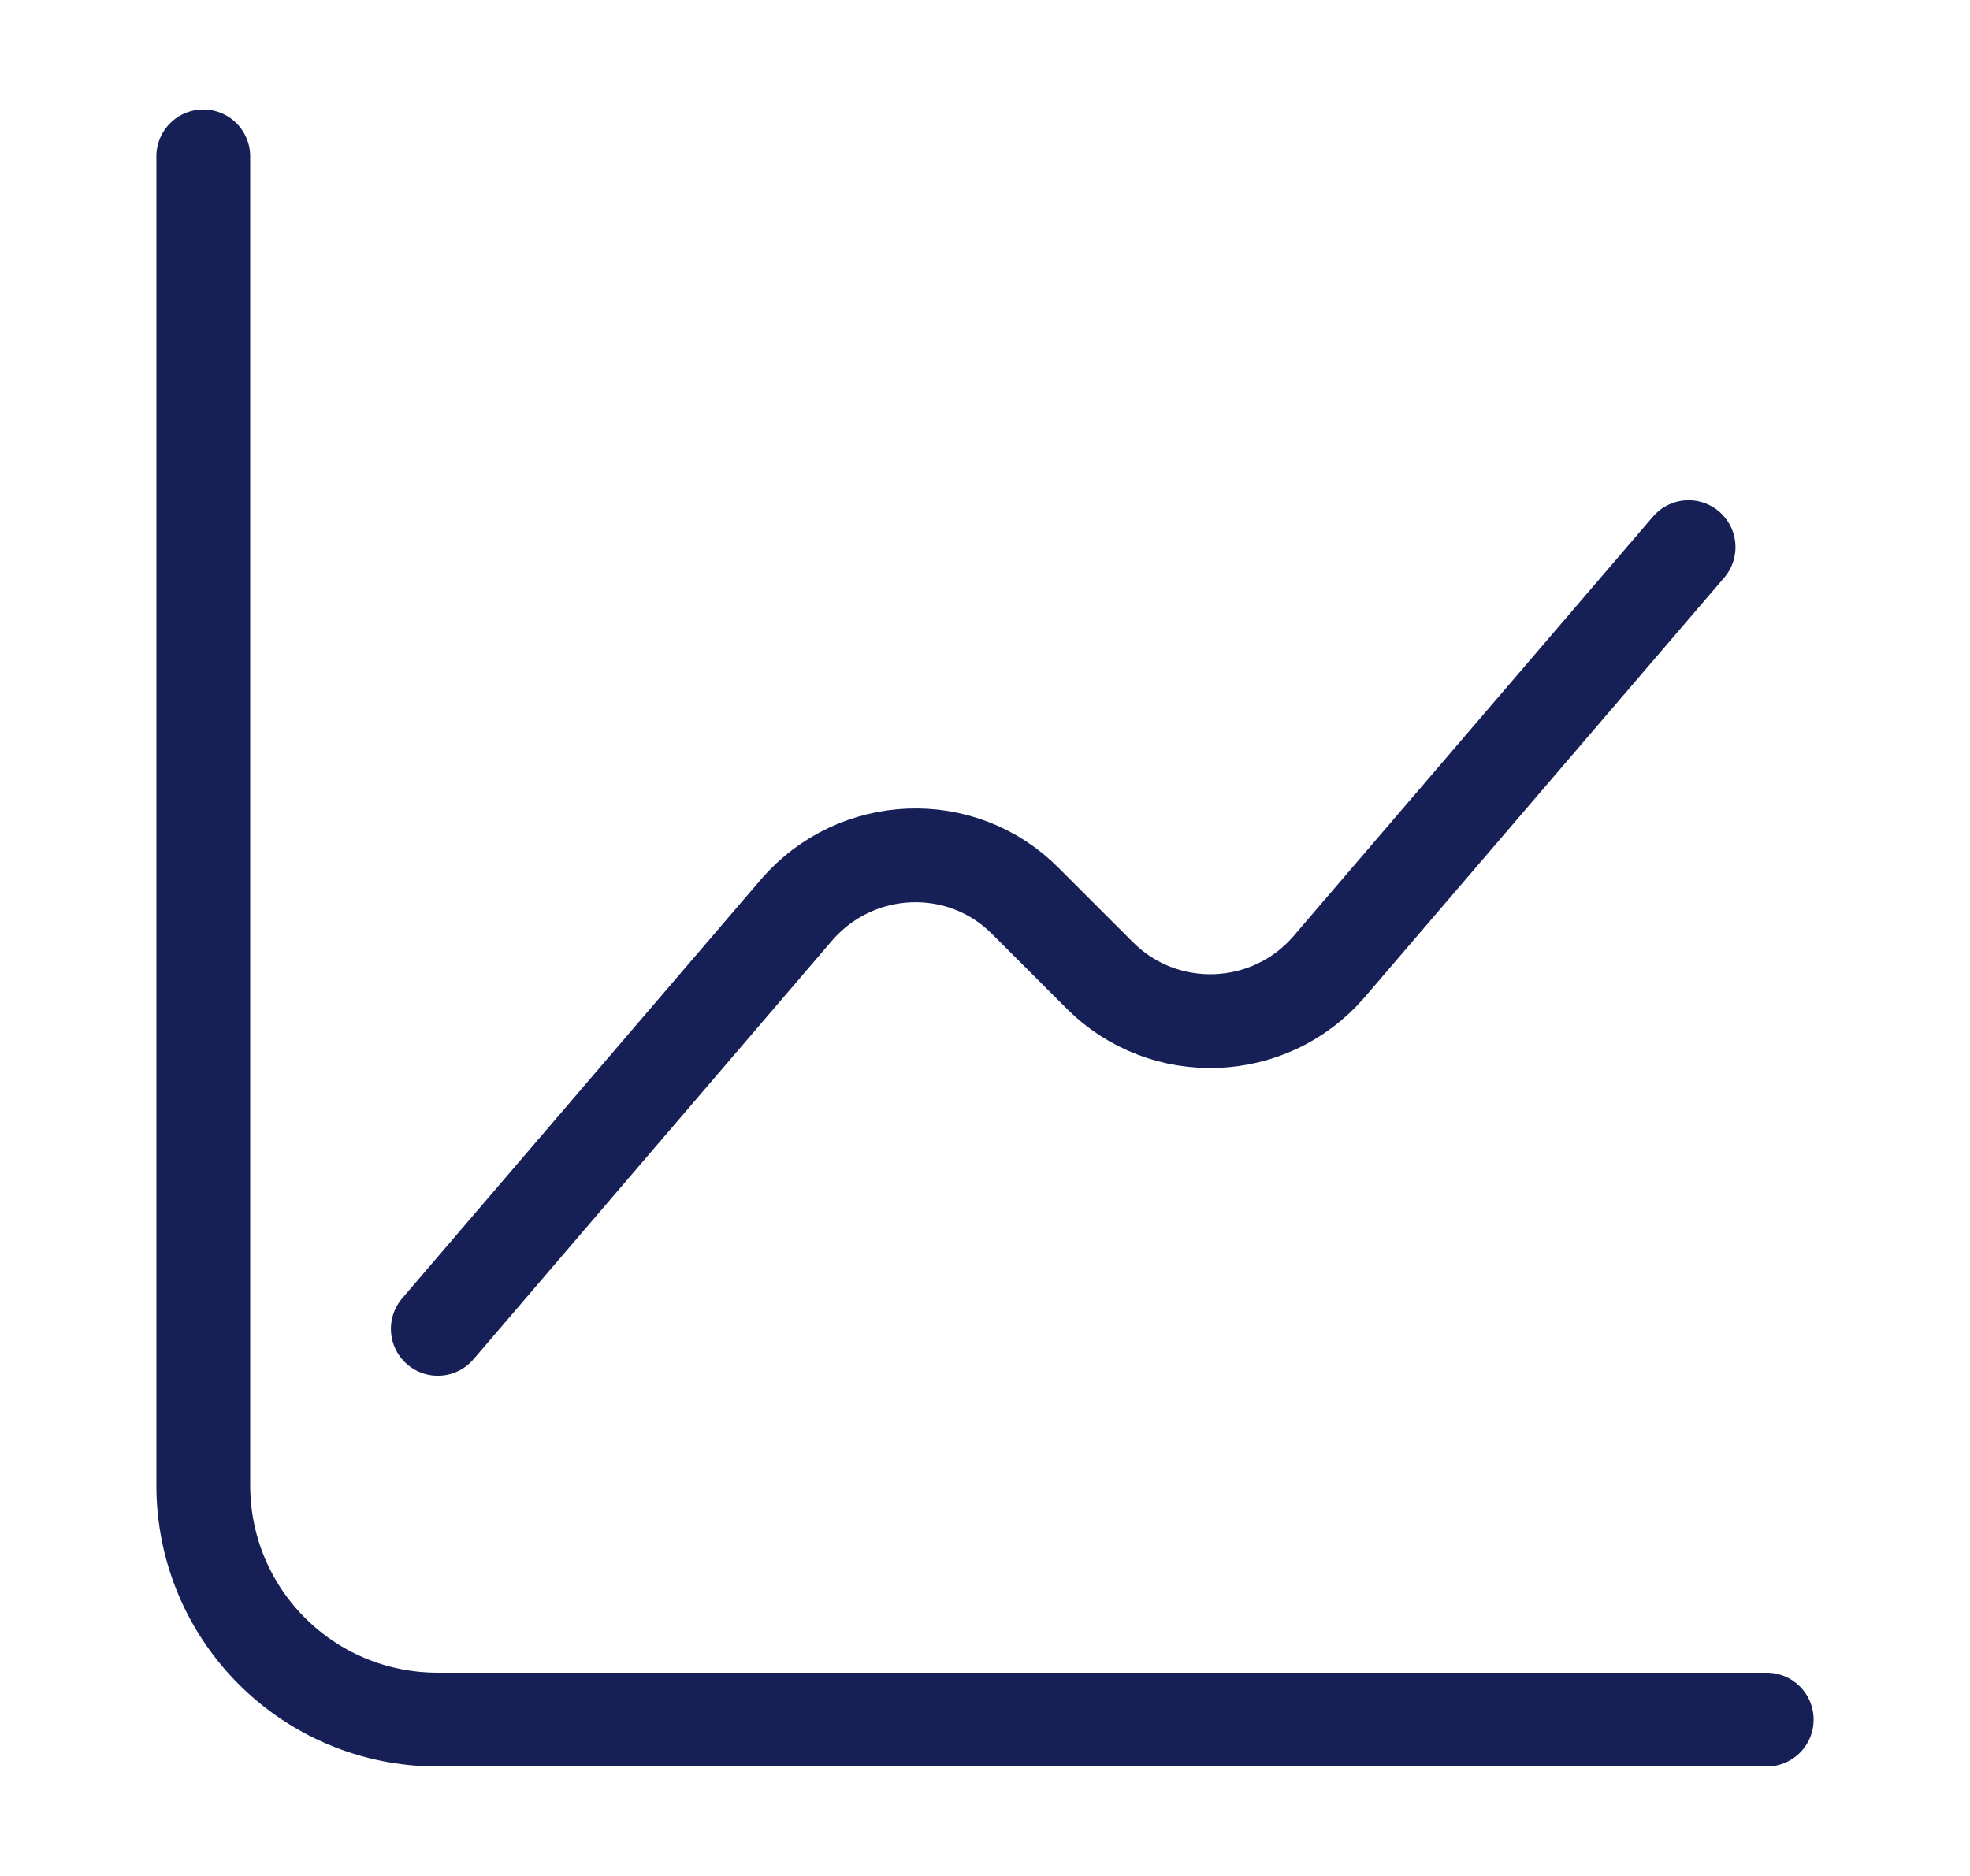 <svg width="21" height="20" viewBox="0 0 21 20" fill="none" xmlns="http://www.w3.org/2000/svg">
<path d="M2.167 1.667V15.833C2.167 17.217 3.283 18.333 4.667 18.333H18.833M4.667 14.167L8.492 9.7C9.125 8.967 10.25 8.917 10.933 9.608L11.725 10.4C12.408 11.083 13.533 11.042 14.166 10.308L18 5.833" stroke="#162056" stroke-miterlimit="10" stroke-linecap="round" stroke-linejoin="round"/>
</svg>
